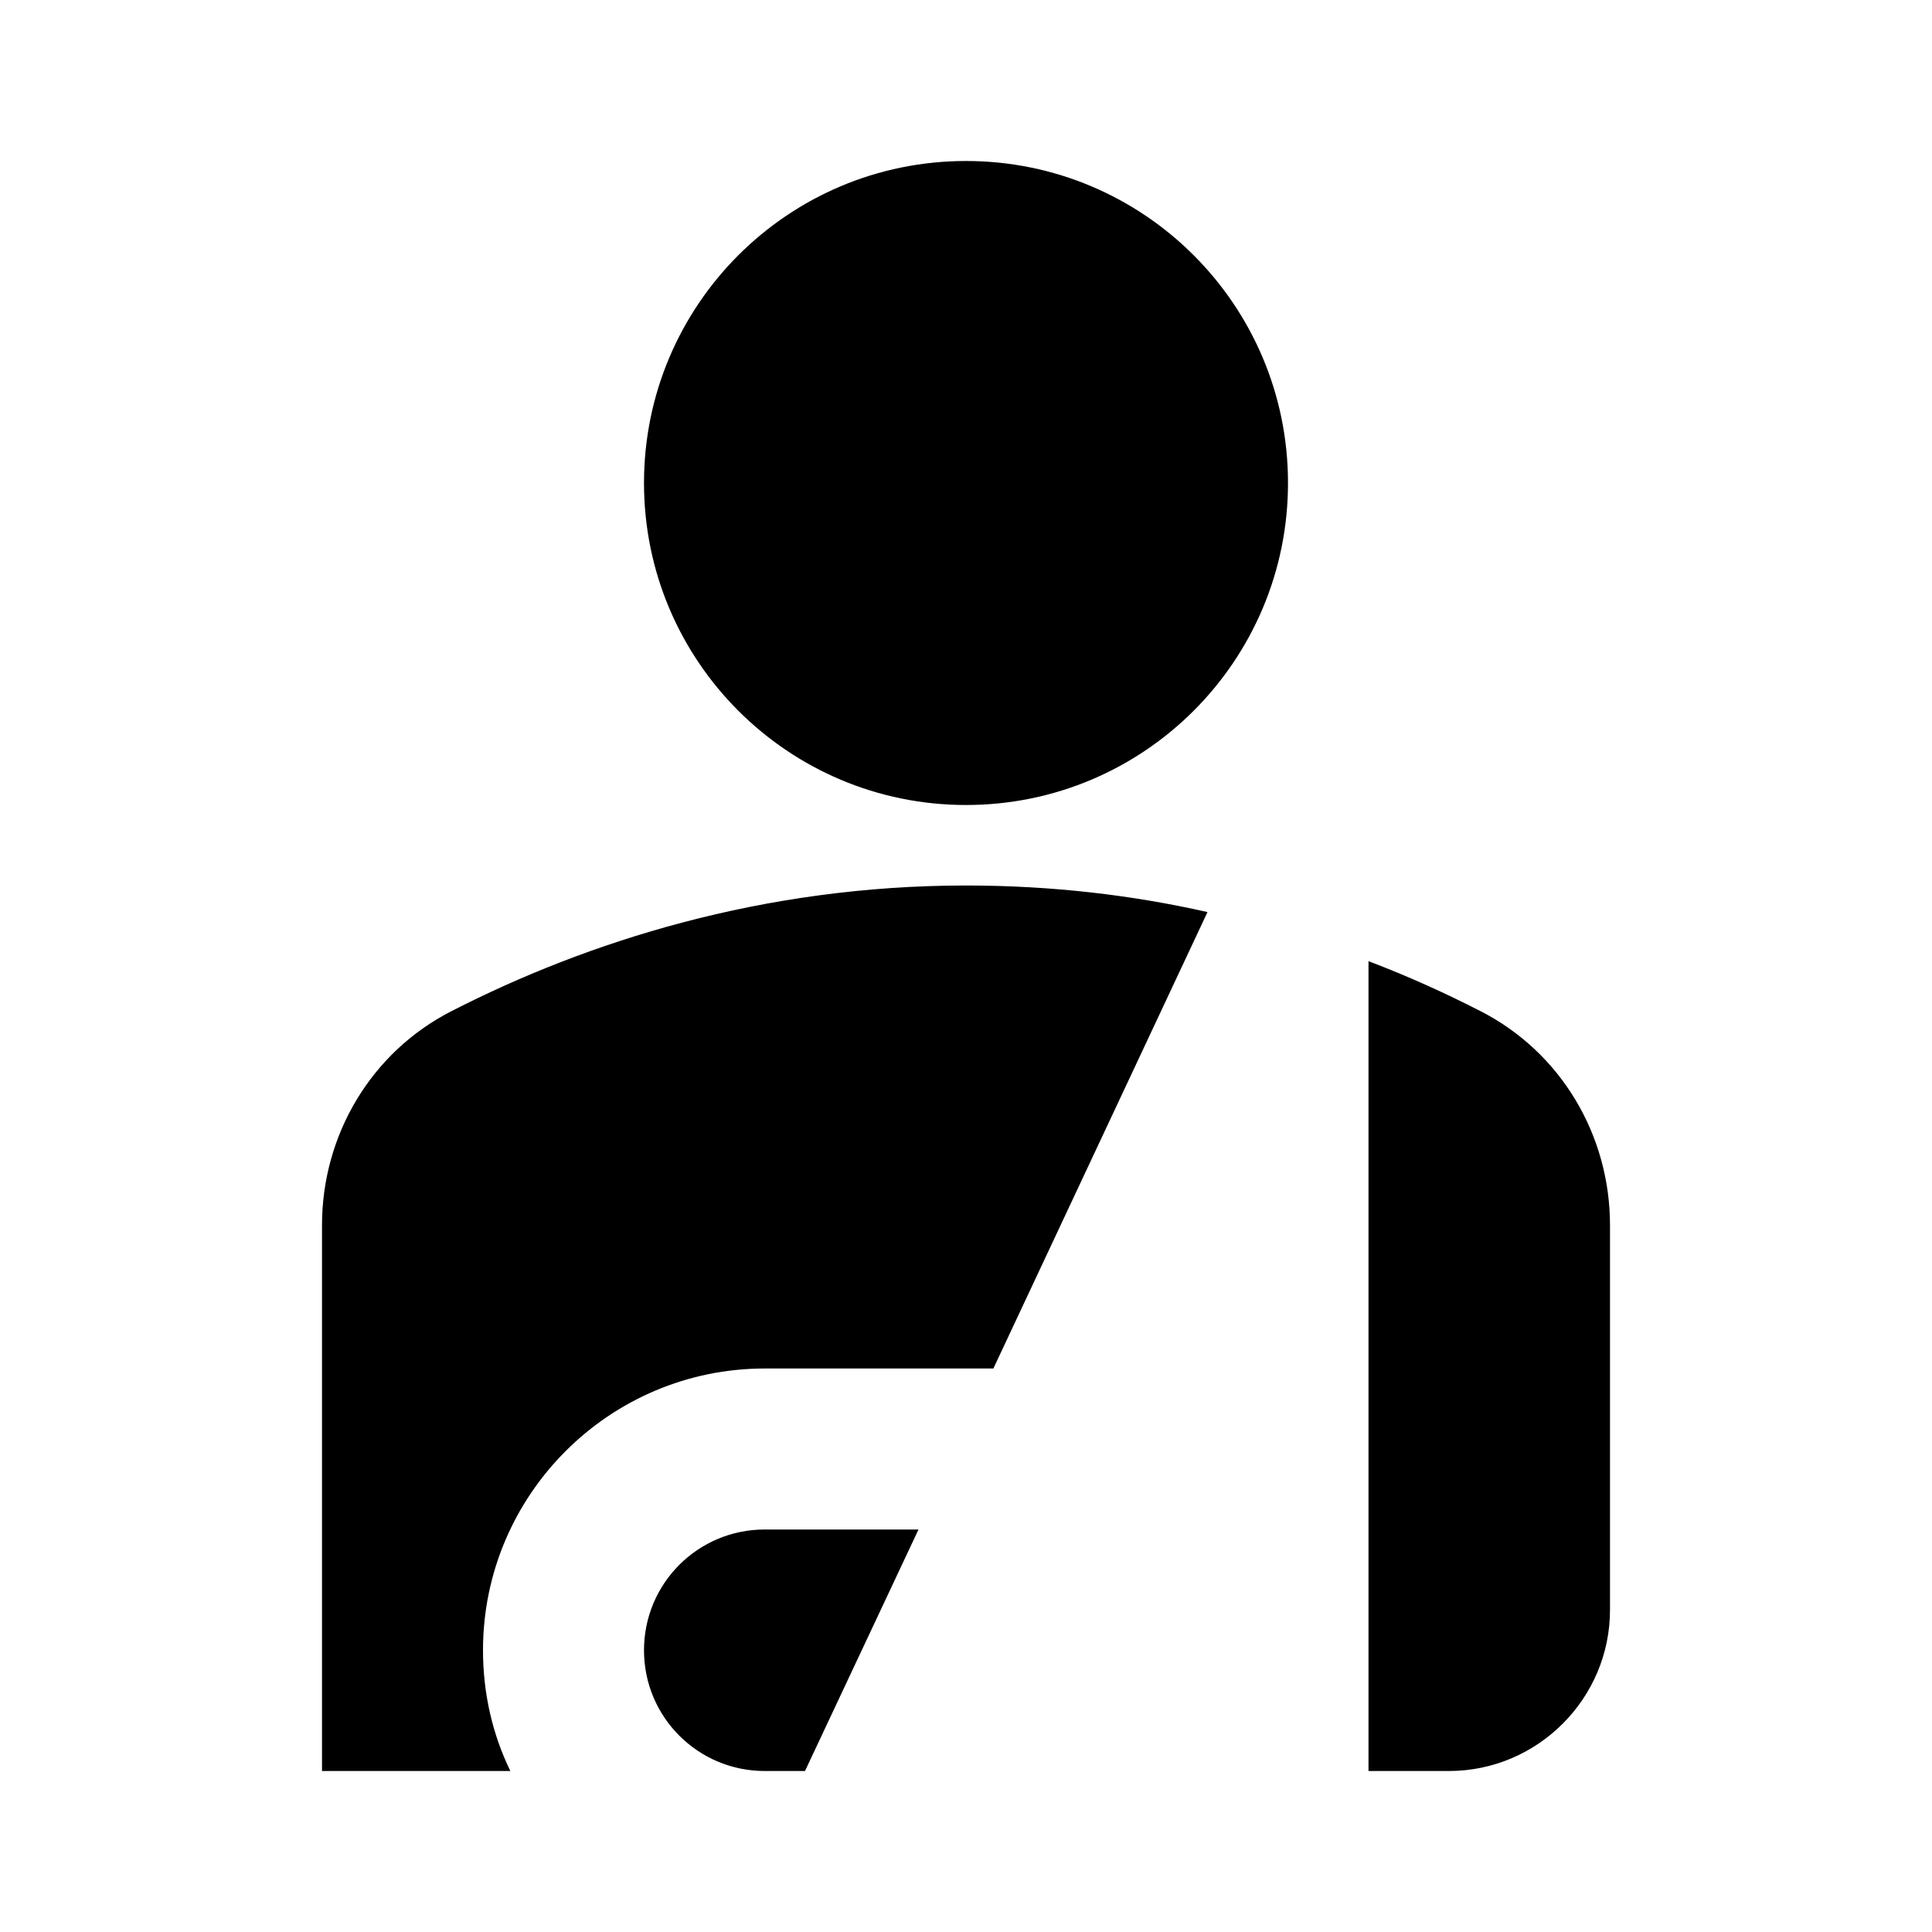 <svg width="72" height="72" viewBox="0 0 72 72" fill="none" xmlns="http://www.w3.org/2000/svg">
<path d="M24 18C24 11.37 29.37 6 36 6C42.63 6 48 11.37 48 18C48 24.63 42.63 30 36 30C29.37 30 24 24.63 24 18ZM51 66H54C57.3 66 60 63.3 60 60V45.66C60 42.3 58.17 39.21 55.17 37.68C53.88 37.02 52.5 36.39 51 35.82V66ZM37.02 51L45 33.99C42.21 33.36 39.21 33 36 33C28.41 33 21.87 35.1 16.83 37.68C13.83 39.21 12 42.3 12 45.66V66H19.02C18.36 64.65 18 63.12 18 61.5C18 55.71 22.71 51 28.5 51H37.02ZM30 66L34.23 57H28.5C26.01 57 24 59.01 24 61.5C24 63.99 26.01 66 28.5 66H30Z" fill="#203045" style="fill:#203045;fill:color(display-p3 0.126 0.188 0.271);fill-opacity:1;"/>
</svg>

